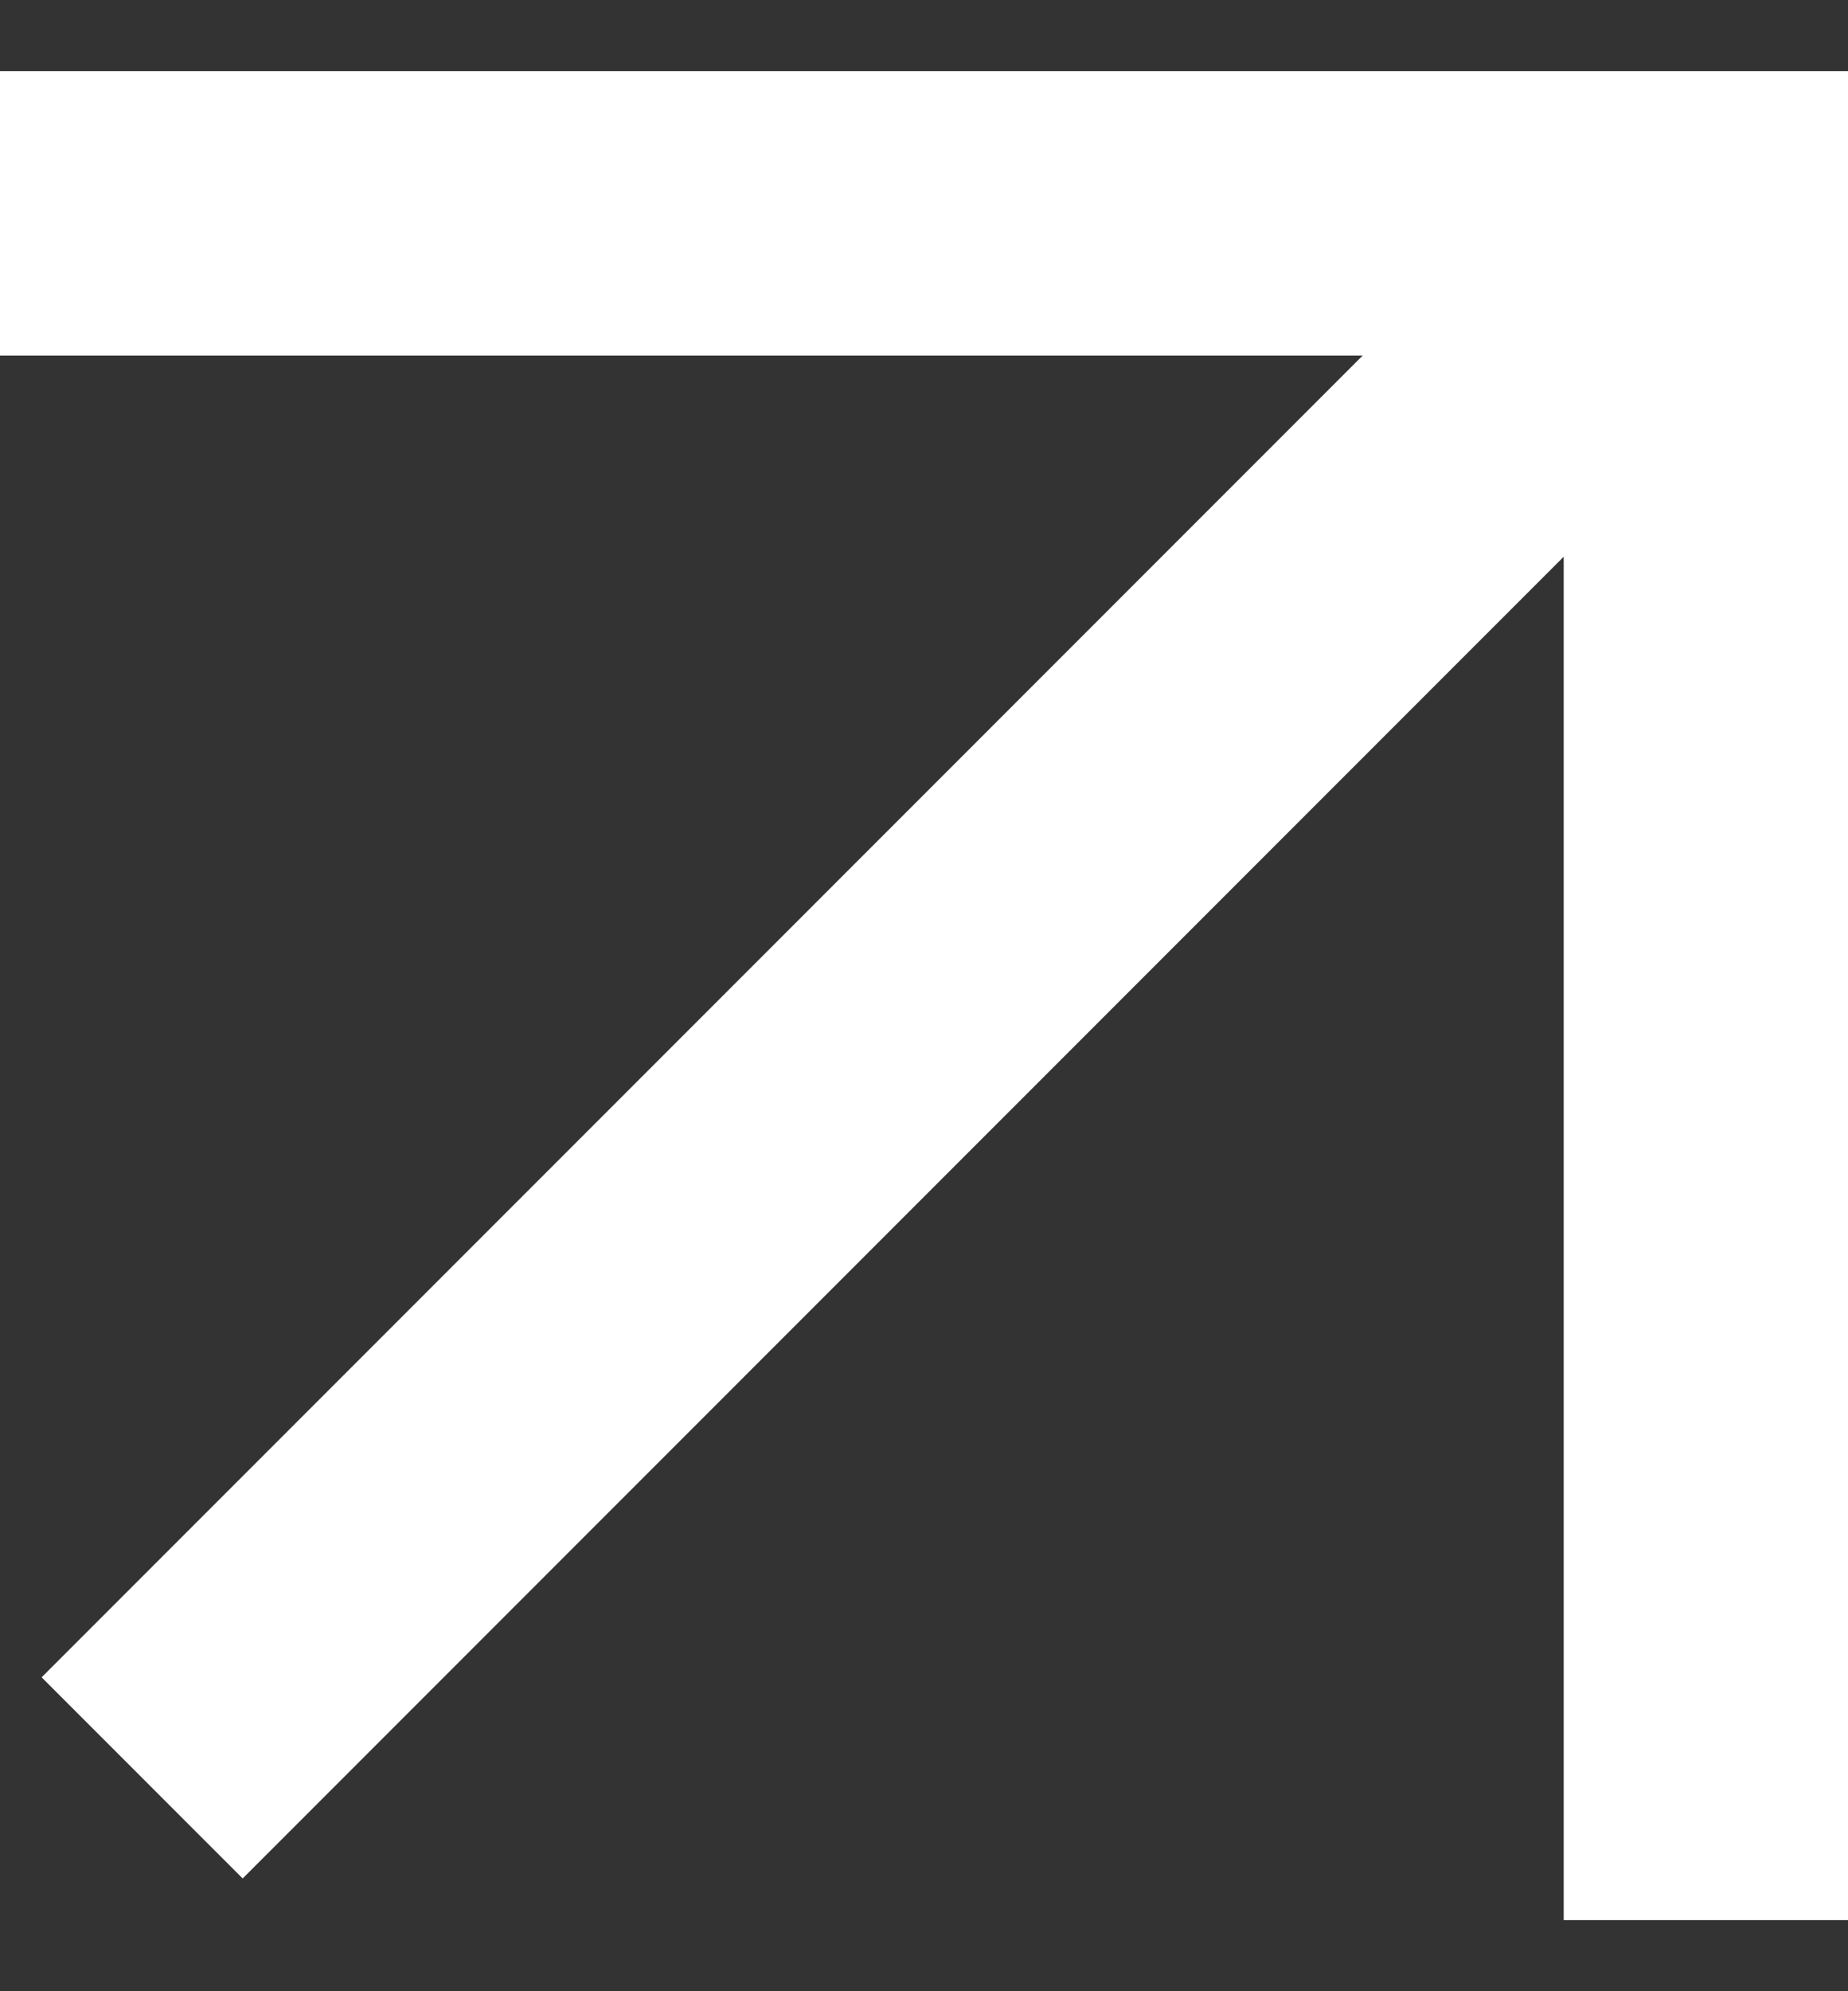 <svg width="13" height="14" viewBox="0 0 13 14" fill="none" xmlns="http://www.w3.org/2000/svg">
<rect x="0" y="0" width="13" height="14" fill="#333333" stroke="none"/>
<path d="M0 1.5H12V13.5" stroke="white" stroke-width="2"/>
<path d="M12 1.5L1 12.5" stroke="white" stroke-width="2"/>
</svg>
